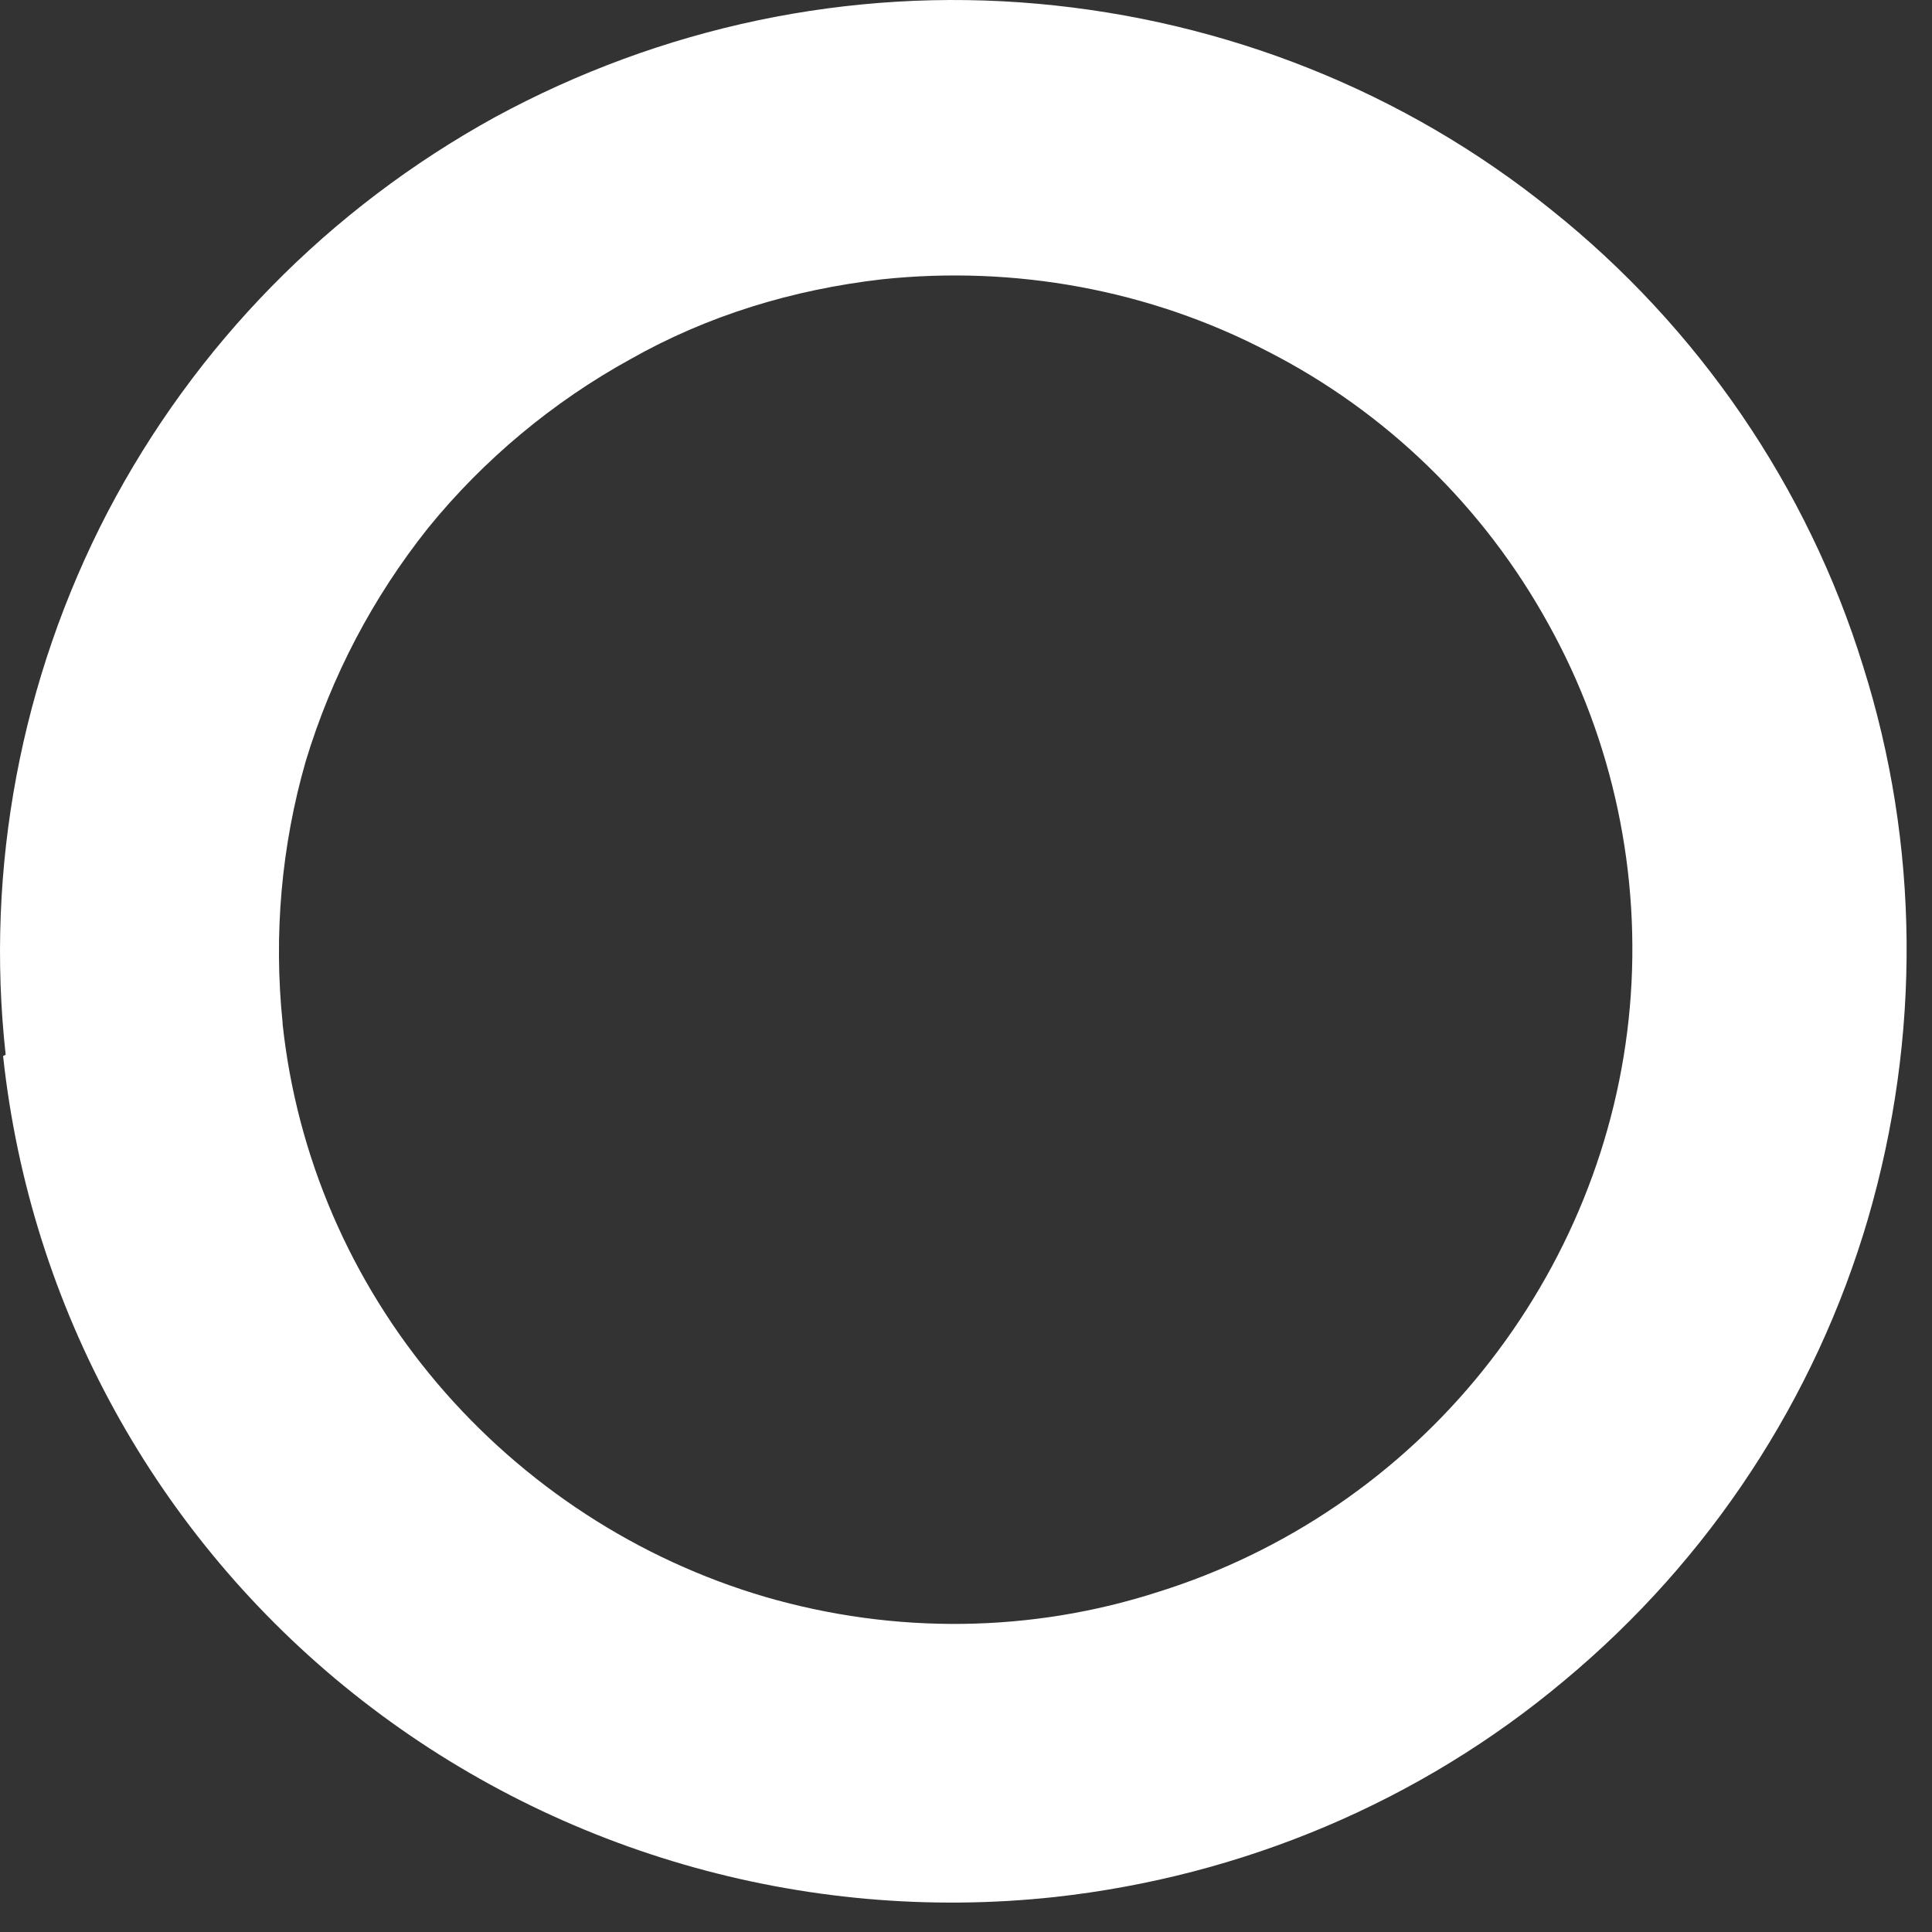 <?xml version="1.0" encoding="UTF-8"?> <svg xmlns="http://www.w3.org/2000/svg" width="15" height="15" viewBox="0 0 15 15" fill="none"><rect x="0" y="0" width="15" height="15" fill="#333333" stroke="none"/> <path d="M2.194 7.949C2.304 8.979 2.724 9.949 3.394 10.739C4.064 11.529 4.954 12.109 5.944 12.399C6.944 12.689 8.004 12.679 8.994 12.359C9.984 12.049 10.864 11.449 11.514 10.639C12.164 9.829 12.564 8.849 12.654 7.819C12.744 6.789 12.524 5.749 12.024 4.849C11.524 3.939 10.764 3.199 9.844 2.729C8.924 2.249 7.874 2.059 6.844 2.169C6.154 2.249 5.494 2.449 4.894 2.789C4.294 3.119 3.754 3.569 3.324 4.099C2.894 4.639 2.574 5.249 2.374 5.909C2.184 6.569 2.124 7.259 2.194 7.939V7.949ZM0.044 8.189C-0.116 6.739 0.164 5.269 0.834 3.979C1.514 2.679 2.554 1.619 3.844 0.909C5.134 0.209 6.594 -0.101 8.054 0.029C9.514 0.159 10.904 0.709 12.044 1.629C13.184 2.539 14.034 3.779 14.464 5.169C14.904 6.559 14.914 8.049 14.504 9.459C14.094 10.859 13.274 12.109 12.144 13.049C11.024 13.989 9.644 14.569 8.184 14.729C6.234 14.939 4.274 14.369 2.744 13.149C1.214 11.929 0.234 10.149 0.024 8.199L0.044 8.189Z" fill="white"></path> </svg> 